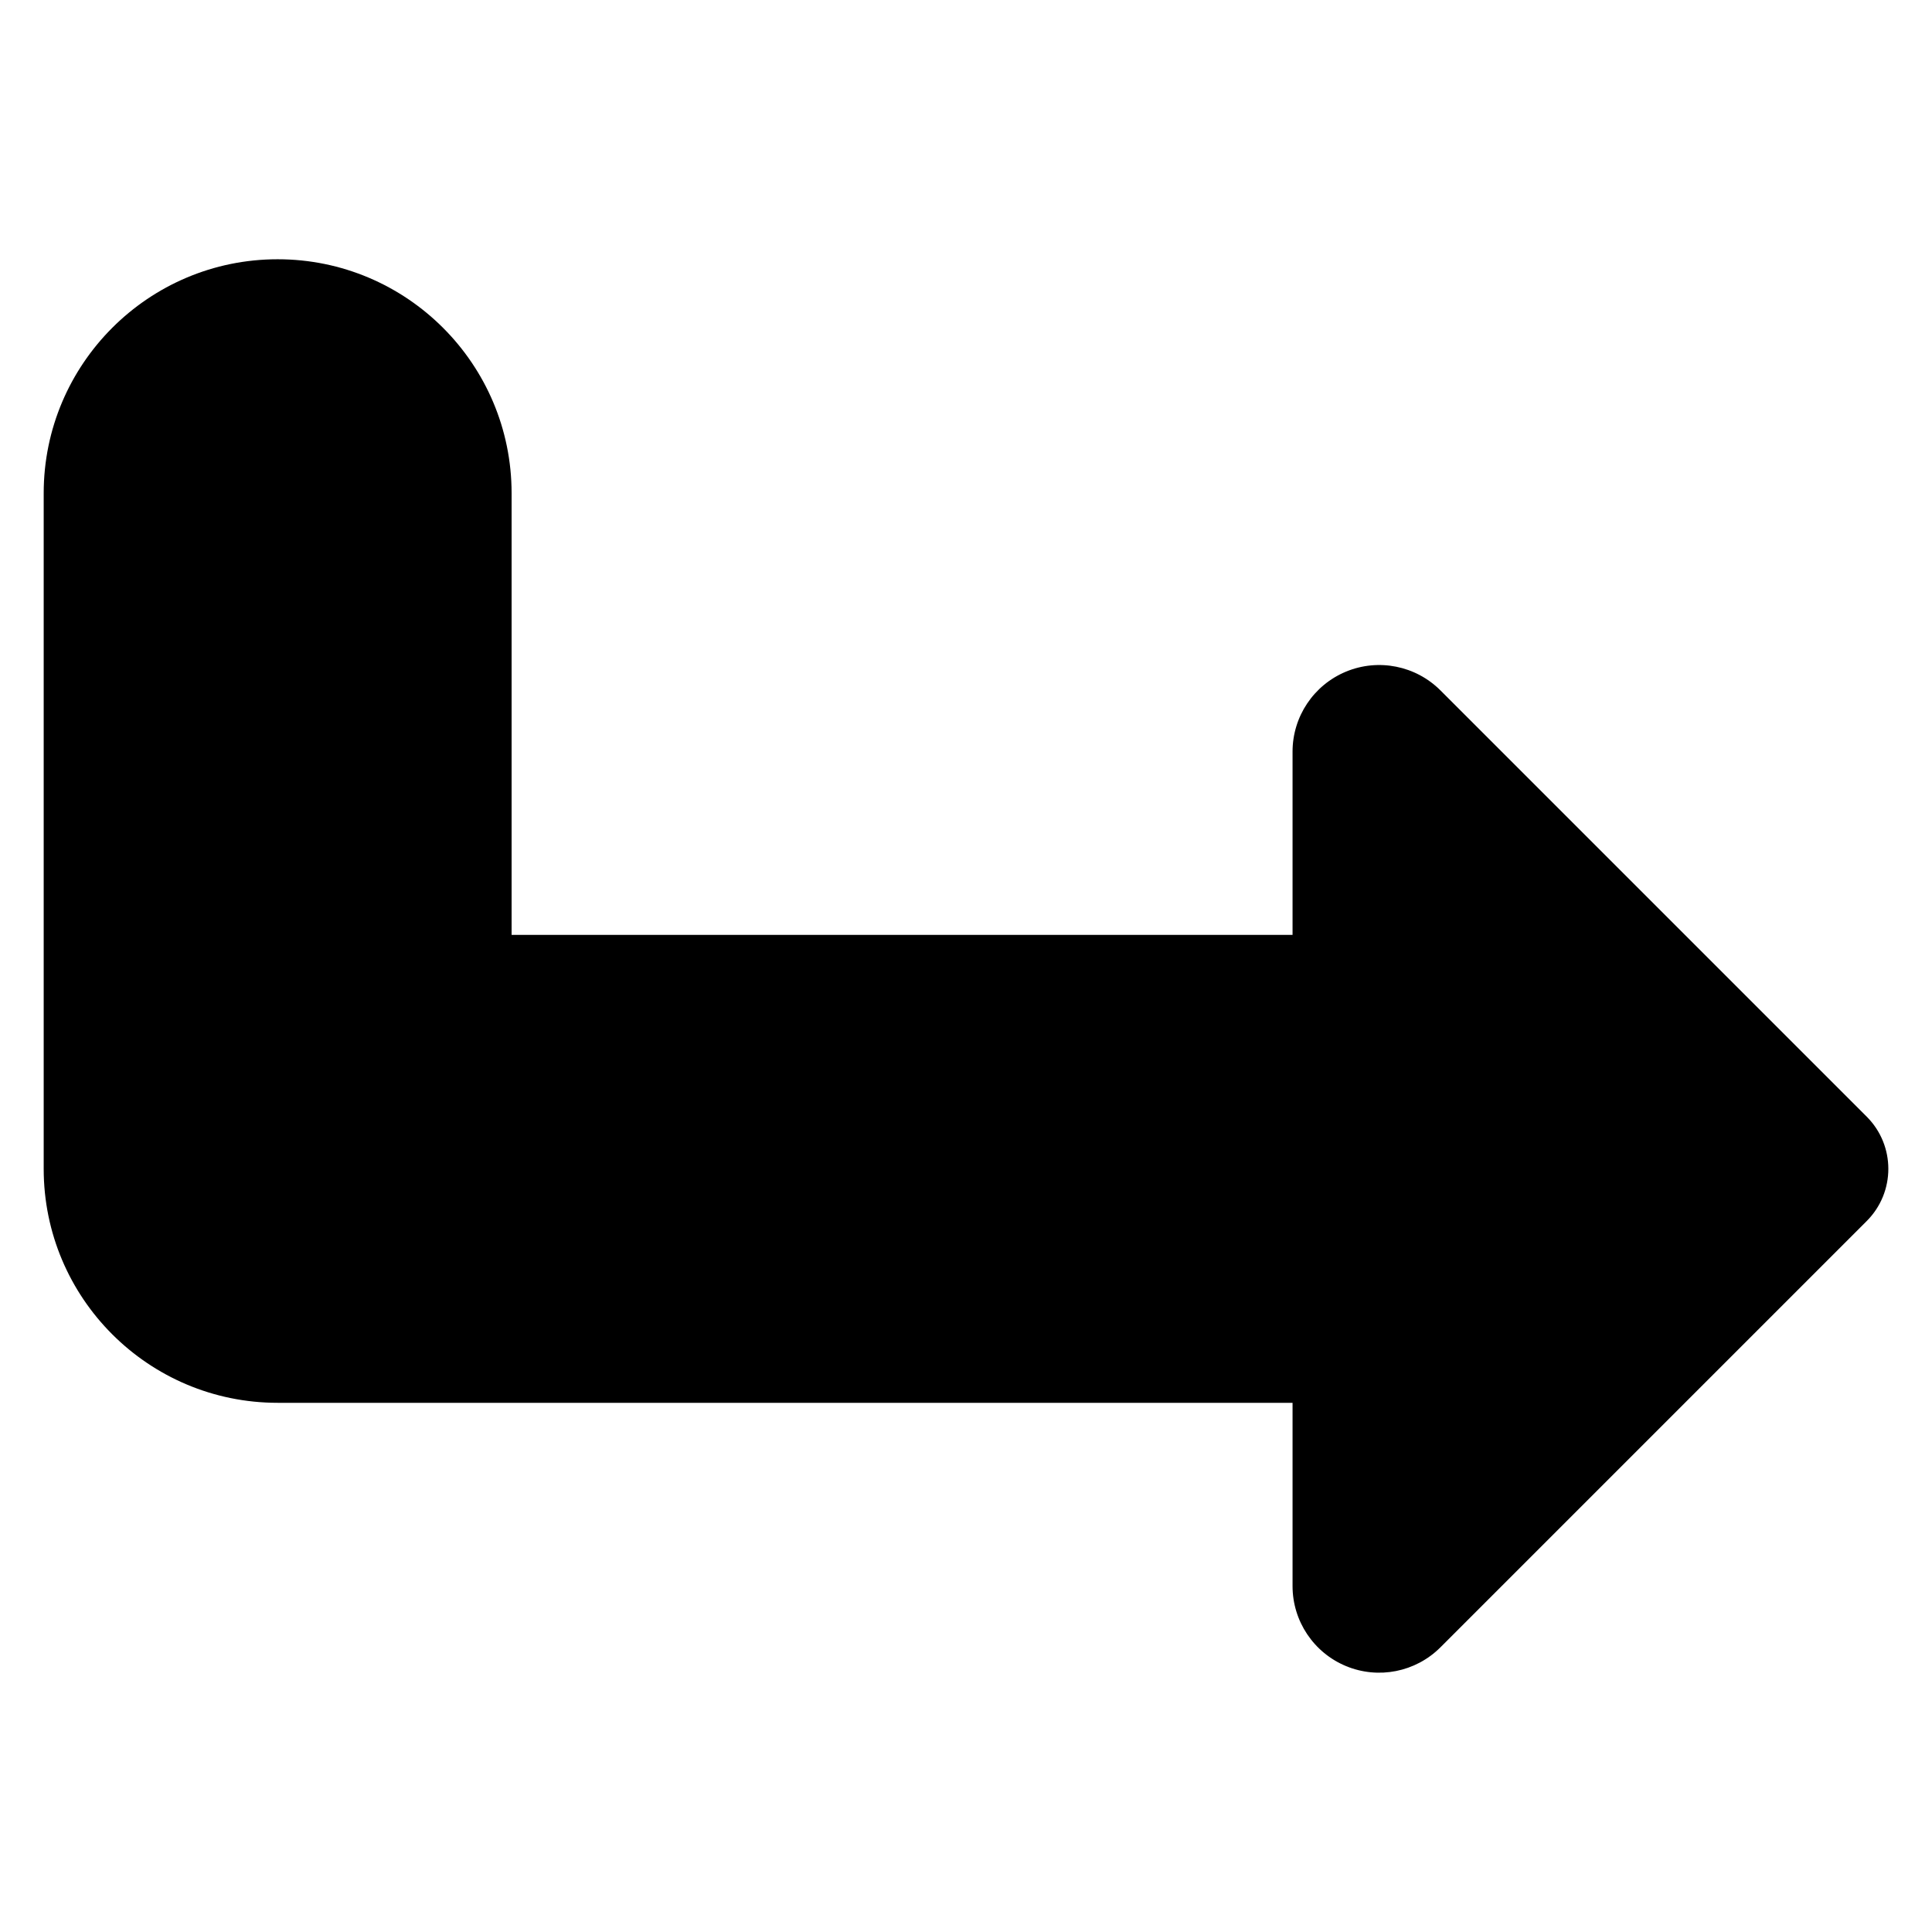 <?xml version="1.0" encoding="UTF-8"?>
<!-- Uploaded to: ICON Repo, www.svgrepo.com, Generator: ICON Repo Mixer Tools -->
<svg fill="#000000" width="800px" height="800px" version="1.1" viewBox="144 144 512 512" xmlns="http://www.w3.org/2000/svg">
 <path d="m486.53 515.76h-268.95c-34.238 0-62-27.758-62-62v-179.05c0-34.219 27.781-62.004 62-62.004s62 27.785 62 62.004v117.05h206.96v-48.57c0-9.281 5.598-17.652 14.172-21.203 8.578-3.555 18.457-1.59 25.02 4.973 23.844 23.848 112.97 112.97 112.97 112.97 7.637 7.637 7.637 20.02 0 27.656 0 0-89.129 89.125-112.97 112.97-6.566 6.566-16.441 8.531-25.02 4.977-8.574-3.555-14.172-11.926-14.172-21.211v-48.57z" fill-rule="evenodd"/>
</svg>